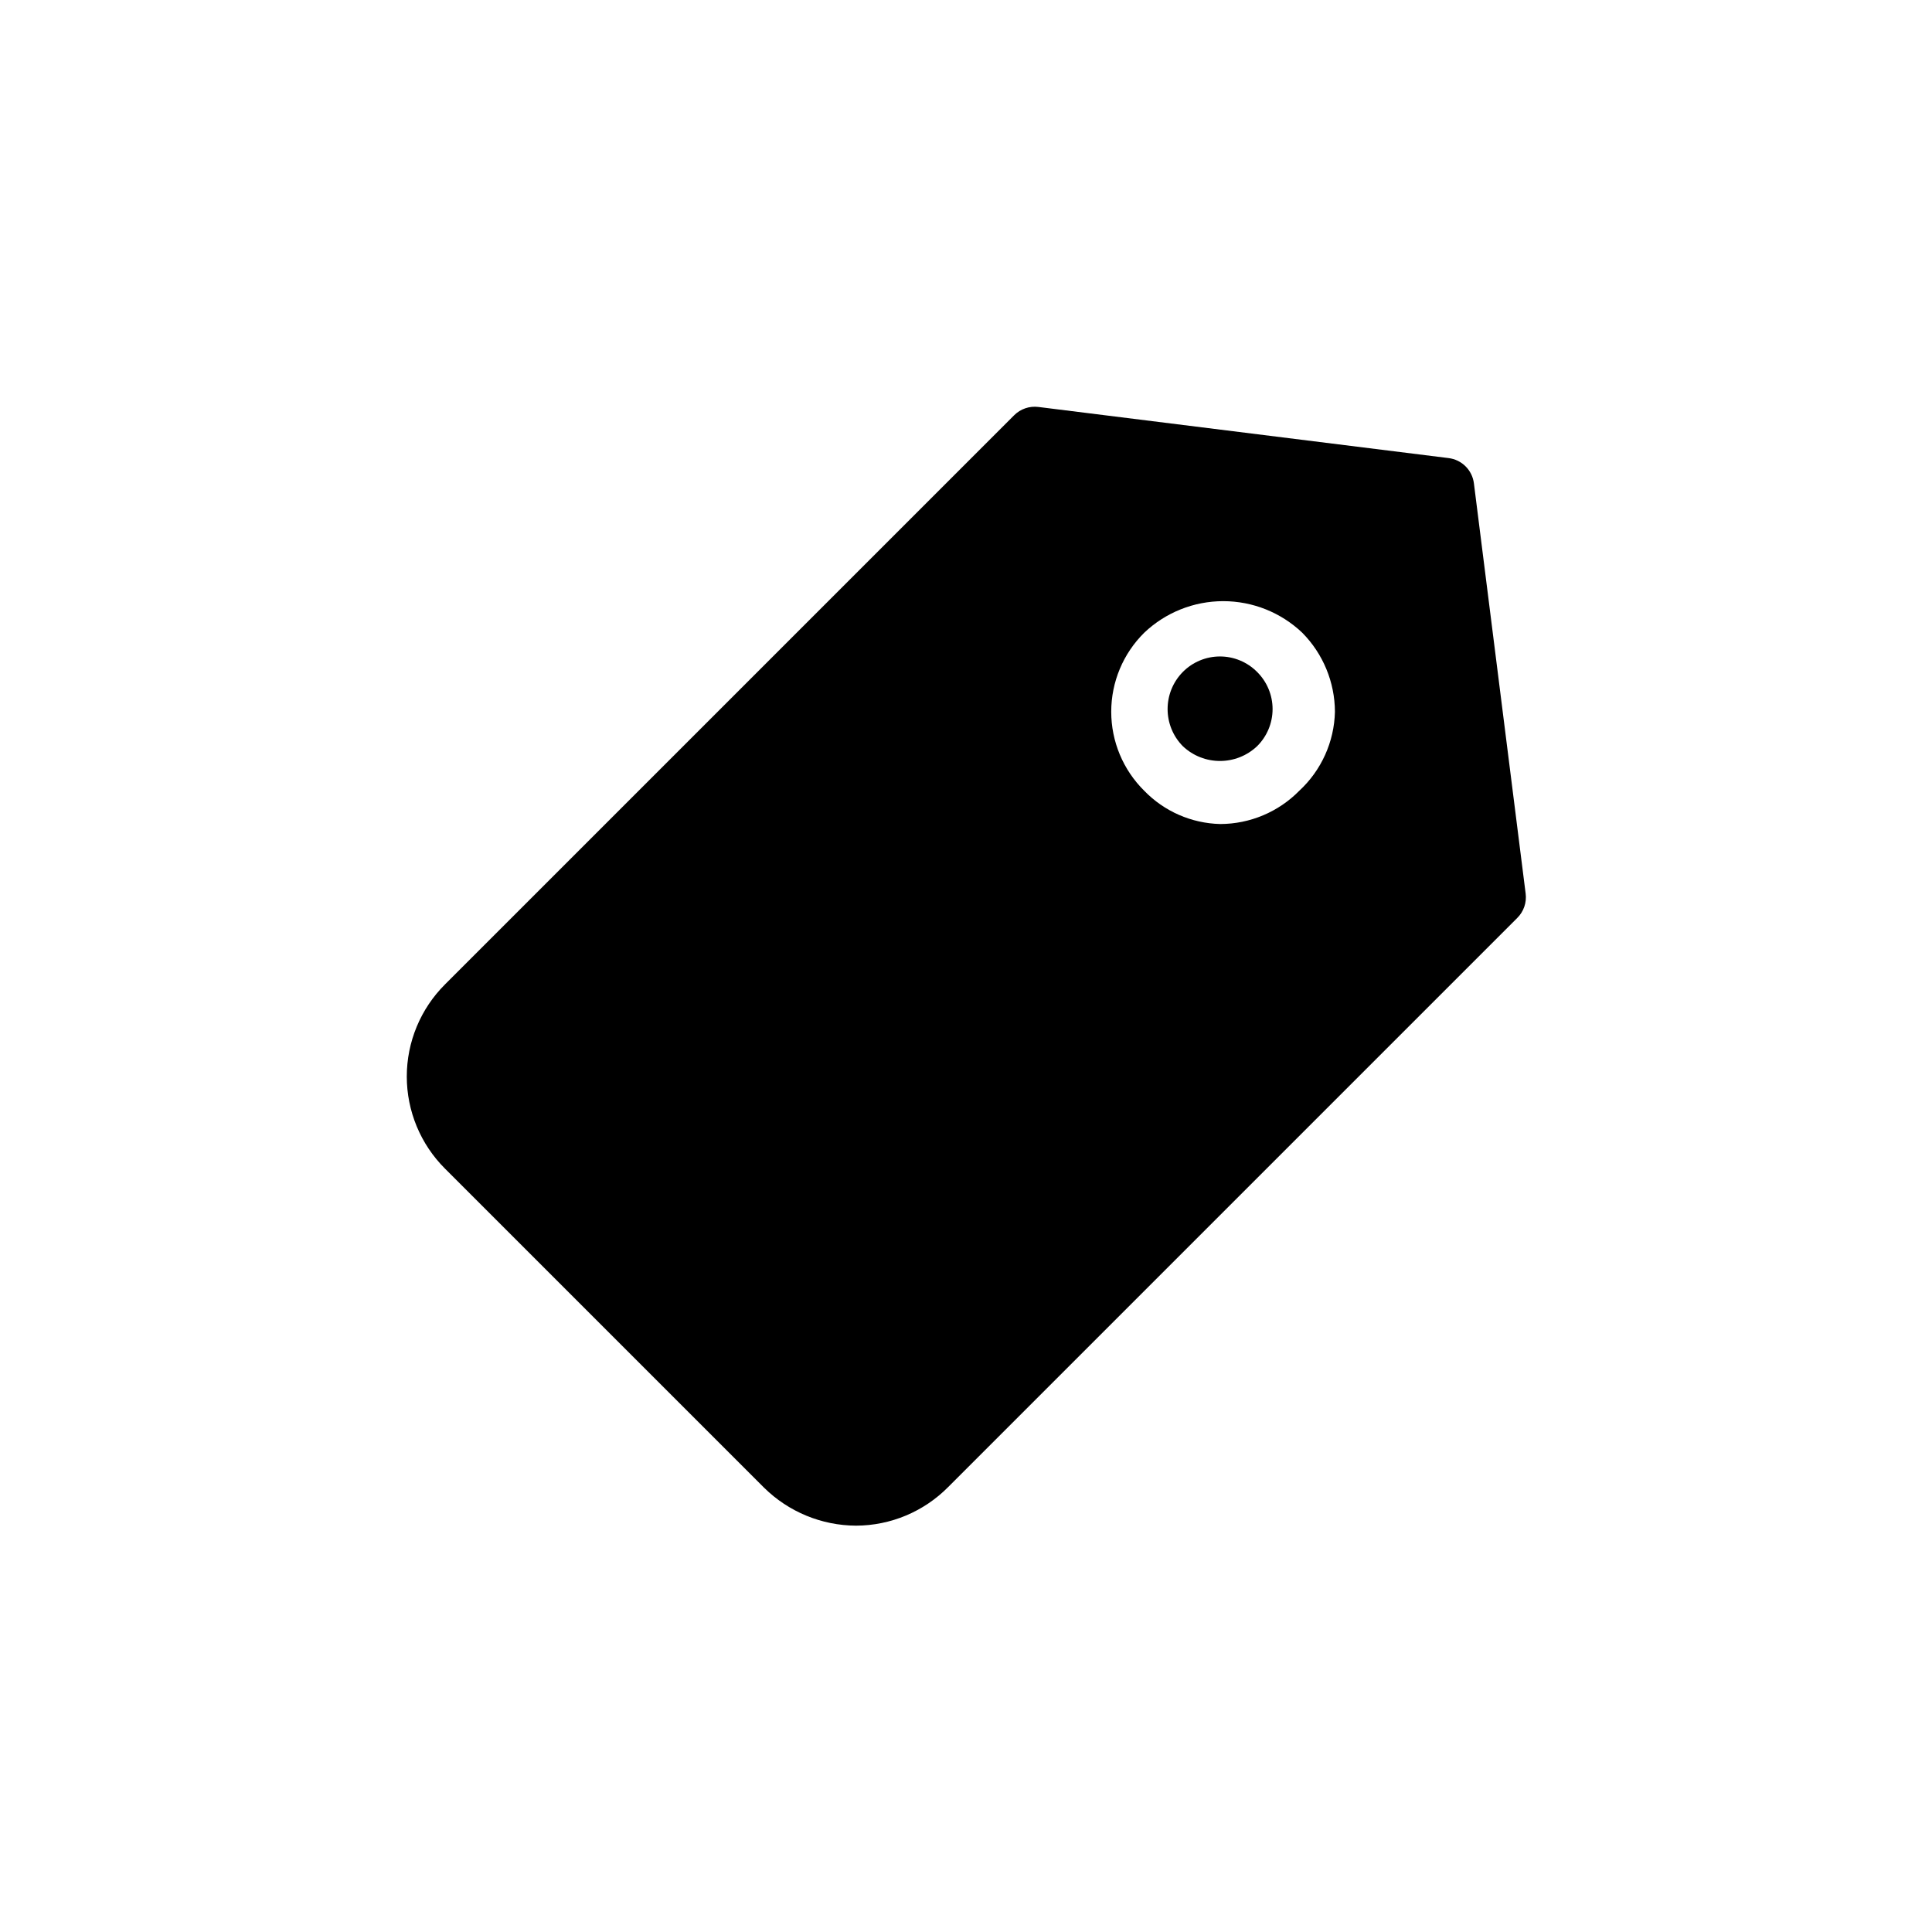 <?xml version="1.0" encoding="UTF-8"?>
<!-- The Best Svg Icon site in the world: iconSvg.co, Visit us! https://iconsvg.co -->
<svg fill="#000000" width="800px" height="800px" version="1.1" viewBox="144 144 512 512" xmlns="http://www.w3.org/2000/svg">
 <path d="m534.61 272.16c-0.414-3.555-3.215-6.356-6.769-6.769l-108.63-13.539c-2.379-0.309-4.762 0.504-6.457 2.203l-150.83 150.83c-6.481 6.469-10.121 15.246-10.121 24.402s3.641 17.938 10.121 24.406l84.547 84.547v-0.004c6.504 6.422 15.266 10.039 24.402 10.078 9.172-0.031 17.953-3.715 24.402-10.234l150.83-150.83c1.699-1.691 2.516-4.078 2.207-6.457zm-46.289 81.398h0.004c-5.519 5.621-13.062 8.797-20.941 8.816-7.613-0.176-14.855-3.344-20.152-8.816-5.598-5.531-8.746-13.074-8.746-20.941 0-7.867 3.148-15.406 8.746-20.938 5.648-5.371 13.145-8.367 20.941-8.367 7.793 0 15.289 2.996 20.938 8.367 5.519 5.574 8.629 13.094 8.66 20.938-0.184 7.973-3.594 15.527-9.445 20.941zm-11.18-31.488h0.004c2.625 2.602 4.102 6.144 4.102 9.84s-1.477 7.238-4.102 9.84c-5.523 5.219-14.156 5.219-19.68 0-5.383-5.457-5.383-14.223 0-19.68 2.602-2.625 6.144-4.102 9.84-4.102 3.695 0 7.238 1.477 9.84 4.102z"/>
</svg>